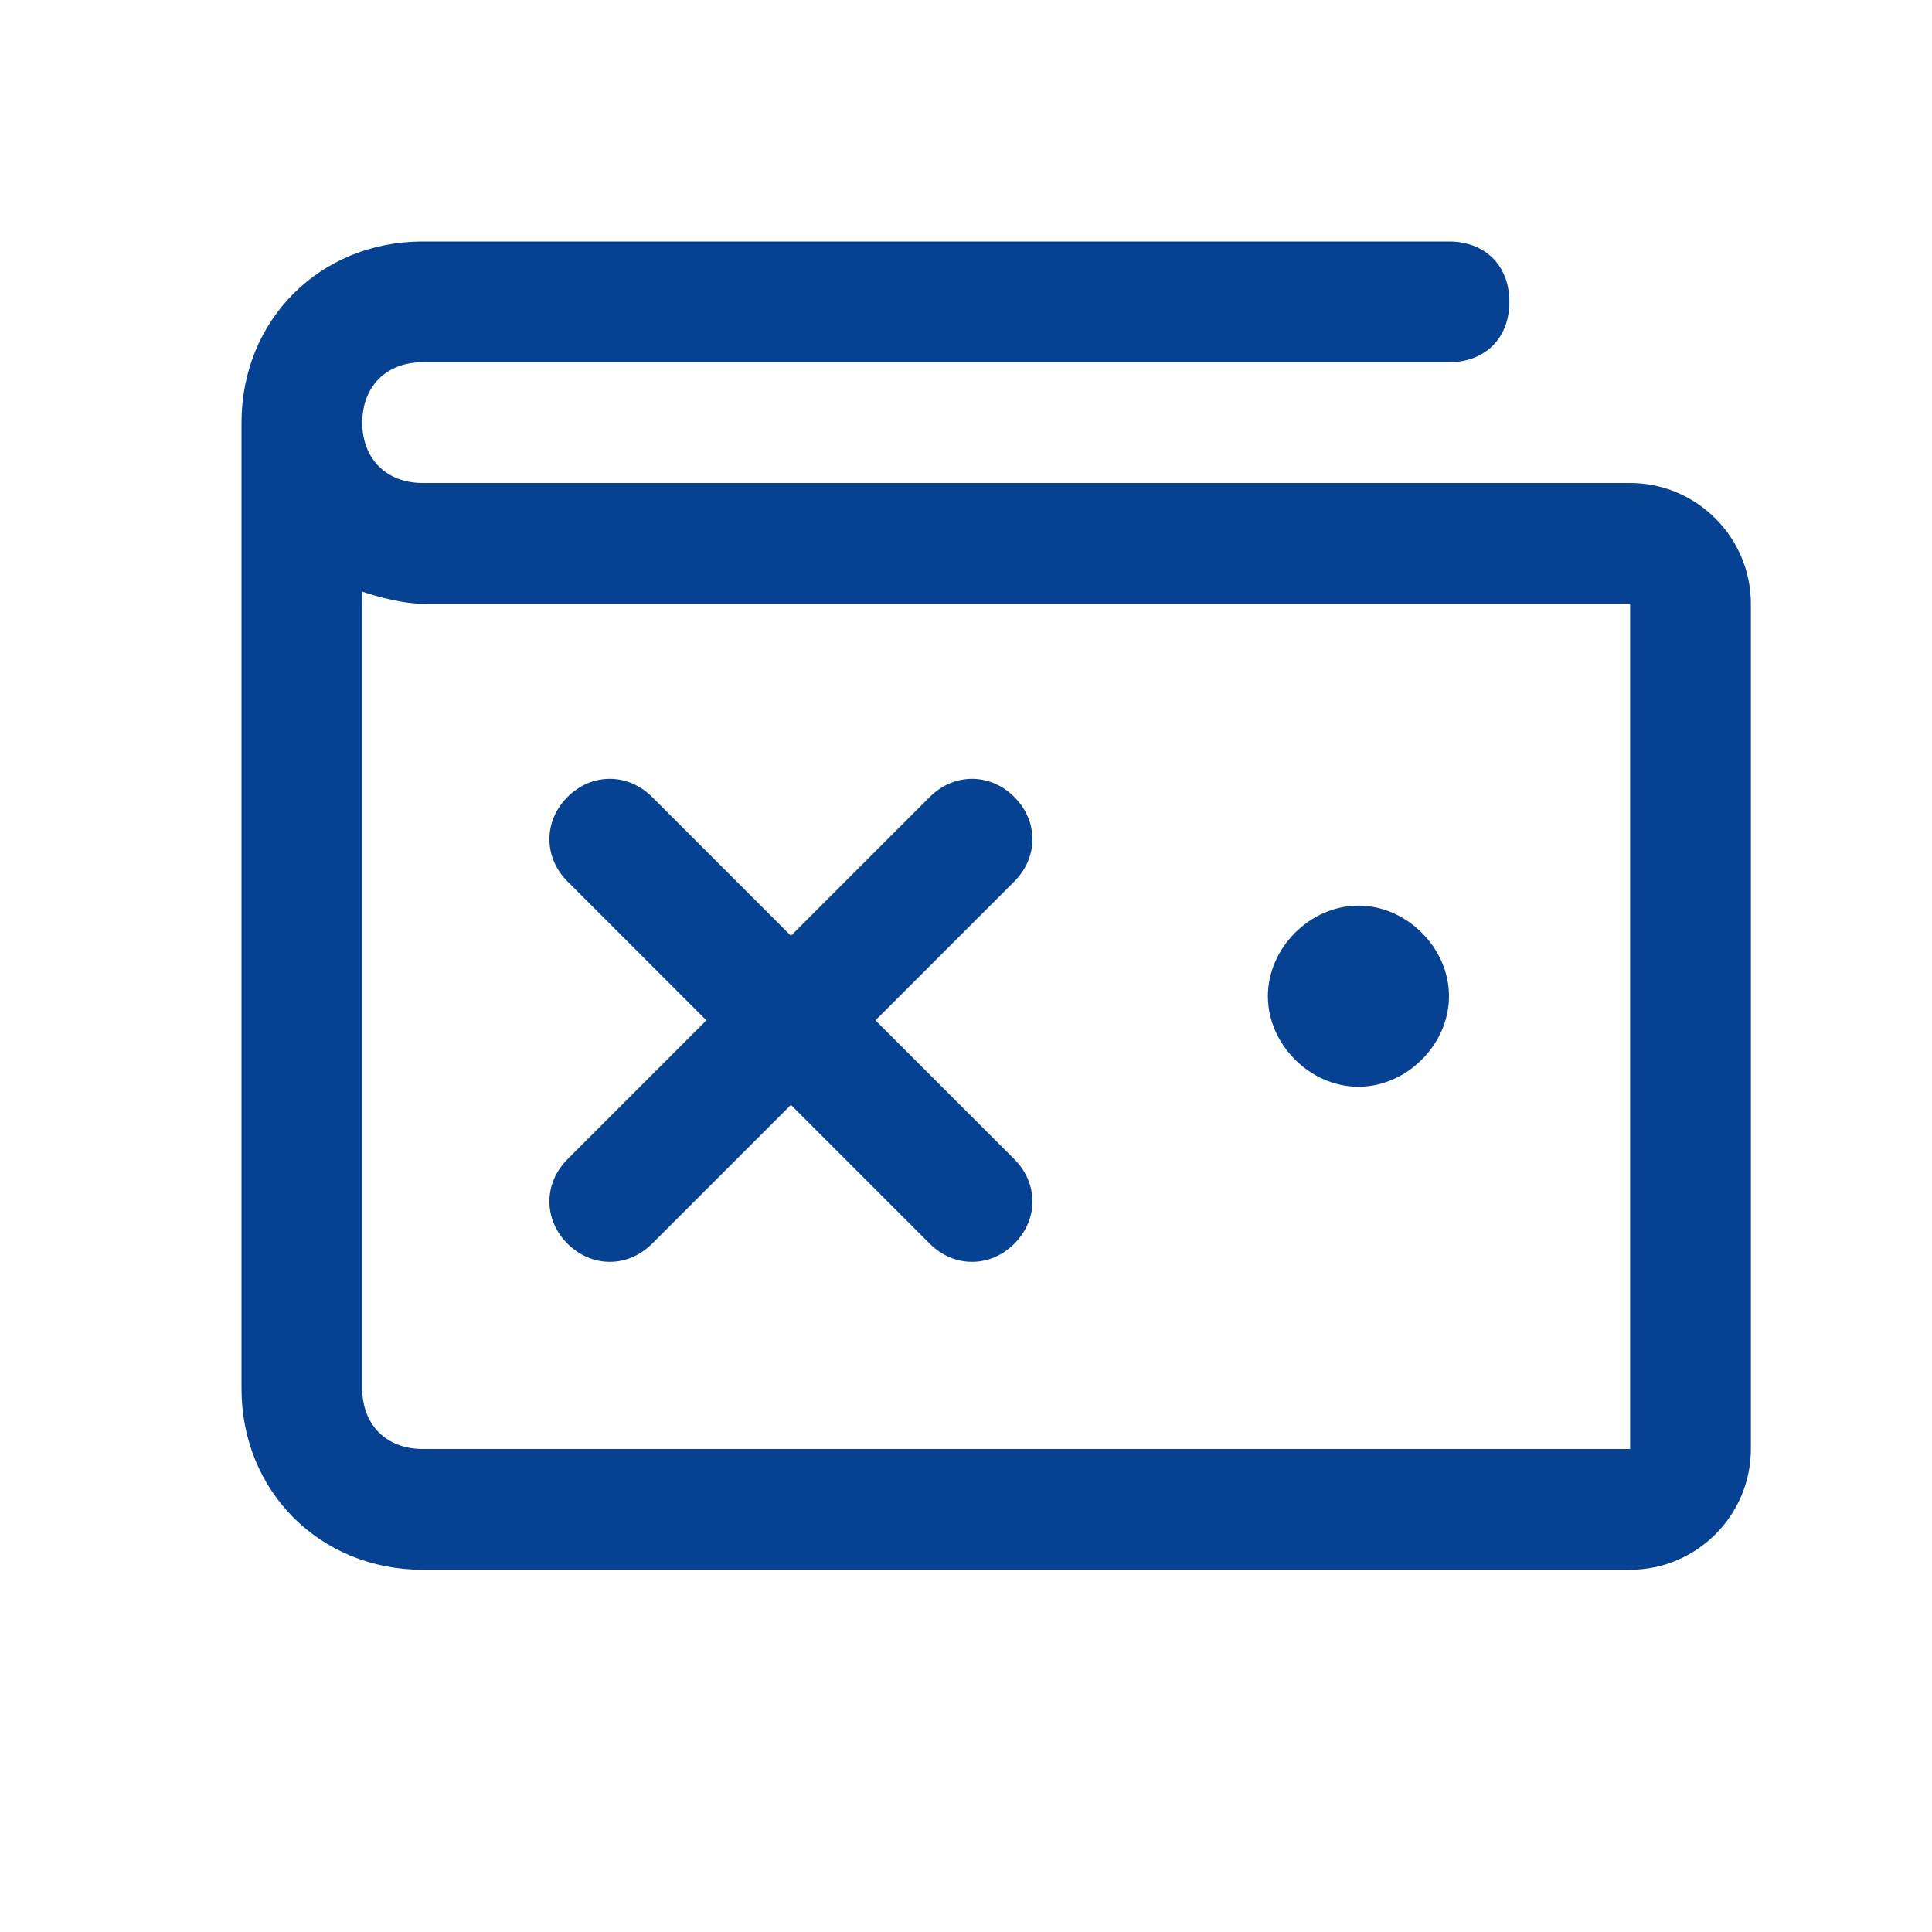 <?xml version="1.0" encoding="UTF-8"?> <svg xmlns="http://www.w3.org/2000/svg" width="40" height="40" viewBox="0 0 40 40" fill="none"><path d="M33.75 10H8.75C8 10 7.5 9.5 7.5 8.75C7.5 8 8 7.5 8.75 7.5H30C30.75 7.5 31.25 7 31.25 6.25C31.25 5.5 30.75 5 30 5H8.75C6.625 5 5 6.625 5 8.75V28.75C5 30.875 6.625 32.5 8.75 32.5H33.75C35.125 32.5 36.25 31.375 36.25 30V12.5C36.25 11.125 35.125 10 33.75 10ZM33.75 30H8.75C8 30 7.5 29.5 7.5 28.75V12.25C7.875 12.375 8.375 12.5 8.75 12.5H33.75V30ZM26.25 20.625C26.25 19.625 27.125 18.75 28.125 18.75C29.125 18.75 30 19.625 30 20.625C30 21.625 29.125 22.5 28.125 22.5C27.125 22.5 26.25 21.625 26.25 20.625Z" fill="#064291"></path><path d="M11.75 24L14.625 21.125L11.75 18.25C11.25 17.75 11.25 17 11.75 16.5C12.25 16 13 16 13.5 16.5L16.375 19.375L19.25 16.5C19.75 16 20.5 16 21 16.5C21.5 17 21.5 17.75 21 18.25L18.125 21.125L21 24C21.5 24.5 21.5 25.25 21 25.75C20.5 26.25 19.75 26.25 19.25 25.75L16.375 22.875L13.5 25.75C13 26.25 12.25 26.25 11.75 25.75C11.25 25.25 11.25 24.5 11.75 24Z" fill="#064291"></path></svg> 